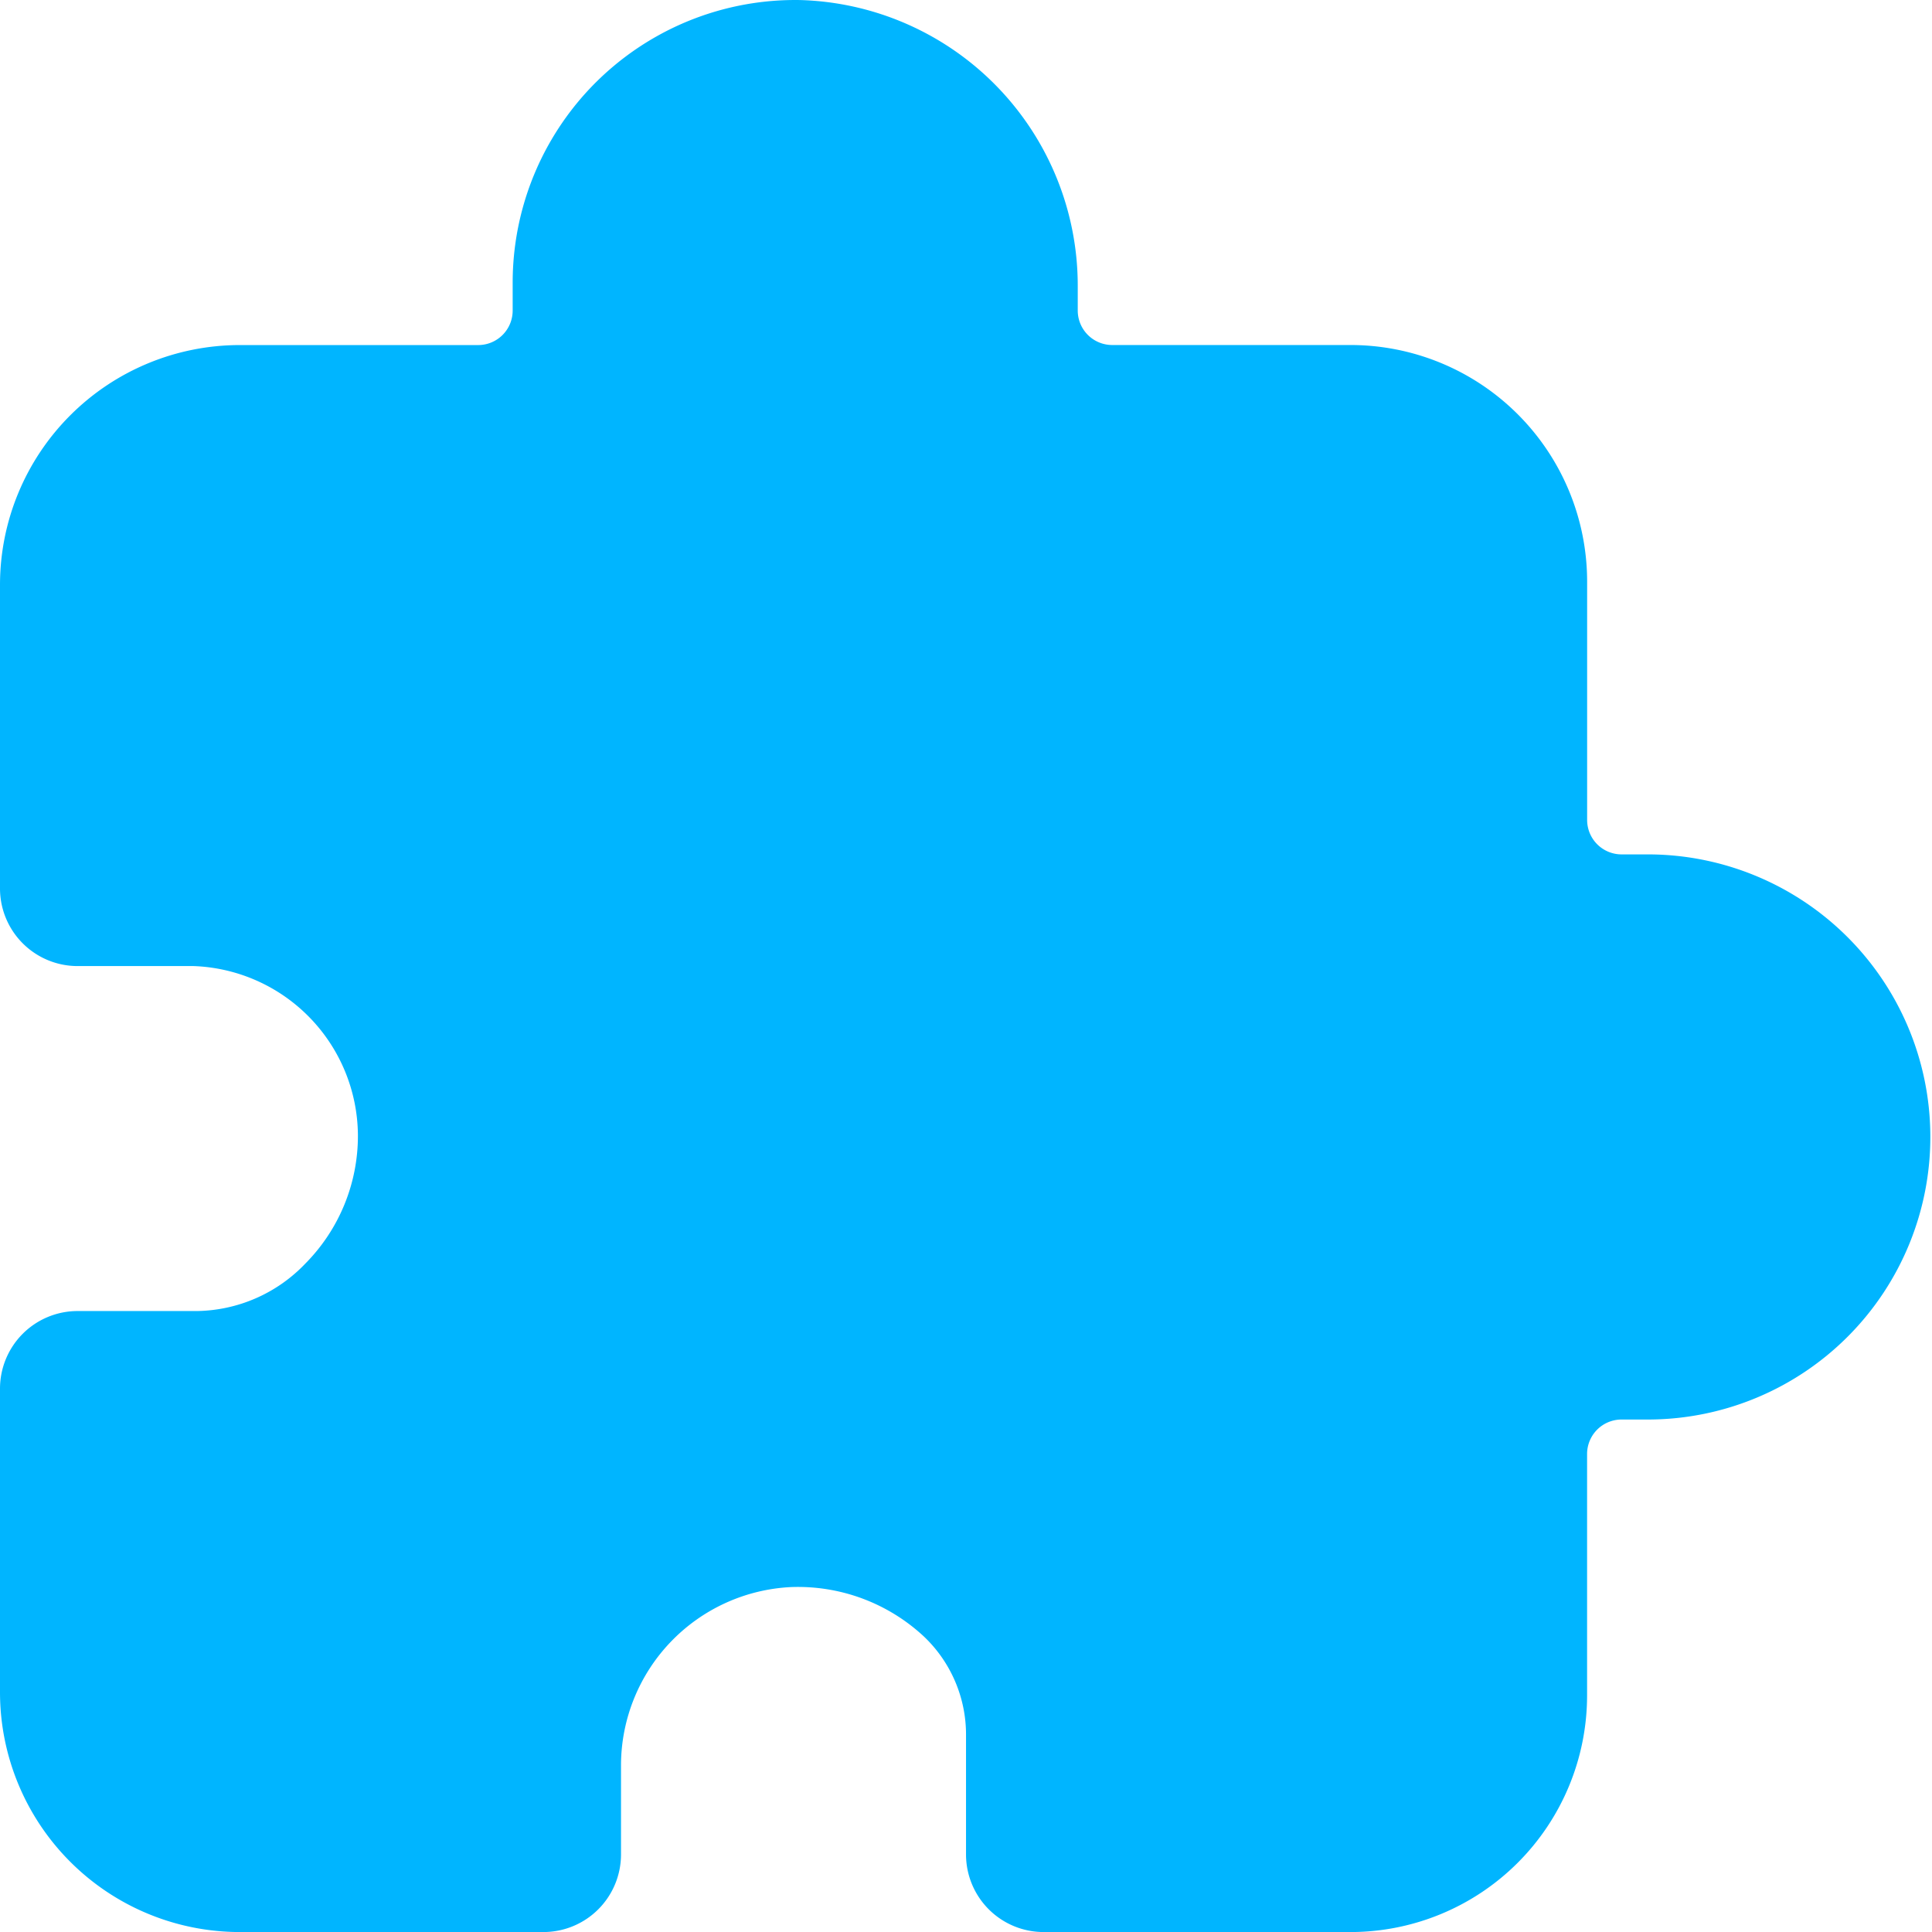 <svg xmlns="http://www.w3.org/2000/svg" width="39.999" height="40" viewBox="0 0 39.999 40">
  <path id="Only_contributor_" data-name="Only contributor " d="M59.958,71.99H53.607A1.607,1.607,0,0,1,52,70.383V67.909a2.8,2.8,0,0,0-.867-2.033,3.824,3.824,0,0,0-2.758-1.028,3.7,3.7,0,0,0-3.518,3.666v1.869A1.607,1.607,0,0,1,43.25,71.99H36.966A4.966,4.966,0,0,1,32,67.024V60.74a1.607,1.607,0,0,1,1.607-1.607h2.474a3.163,3.163,0,0,0,2.24-.982,3.755,3.755,0,0,0,1.089-2.671,3.528,3.528,0,0,0-3.4-3.489h-2.4A1.607,1.607,0,0,1,32,50.383V44.1a4.966,4.966,0,0,1,4.966-4.966H41.9a.714.714,0,0,0,.714-.714v-.579a5.851,5.851,0,0,1,5.953-5.85,5.915,5.915,0,0,1,5.746,5.922v.506a.714.714,0,0,0,.714.714h4.932a4.9,4.9,0,0,1,4.9,4.9v4.932a.714.714,0,0,0,.714.714h.505a5.85,5.85,0,1,1,.073,11.7h-.579a.714.714,0,0,0-.714.714v5A4.9,4.9,0,0,1,59.958,71.99Z" transform="translate(-32 -31.99)" fill="#00b5ff"/>
</svg>
